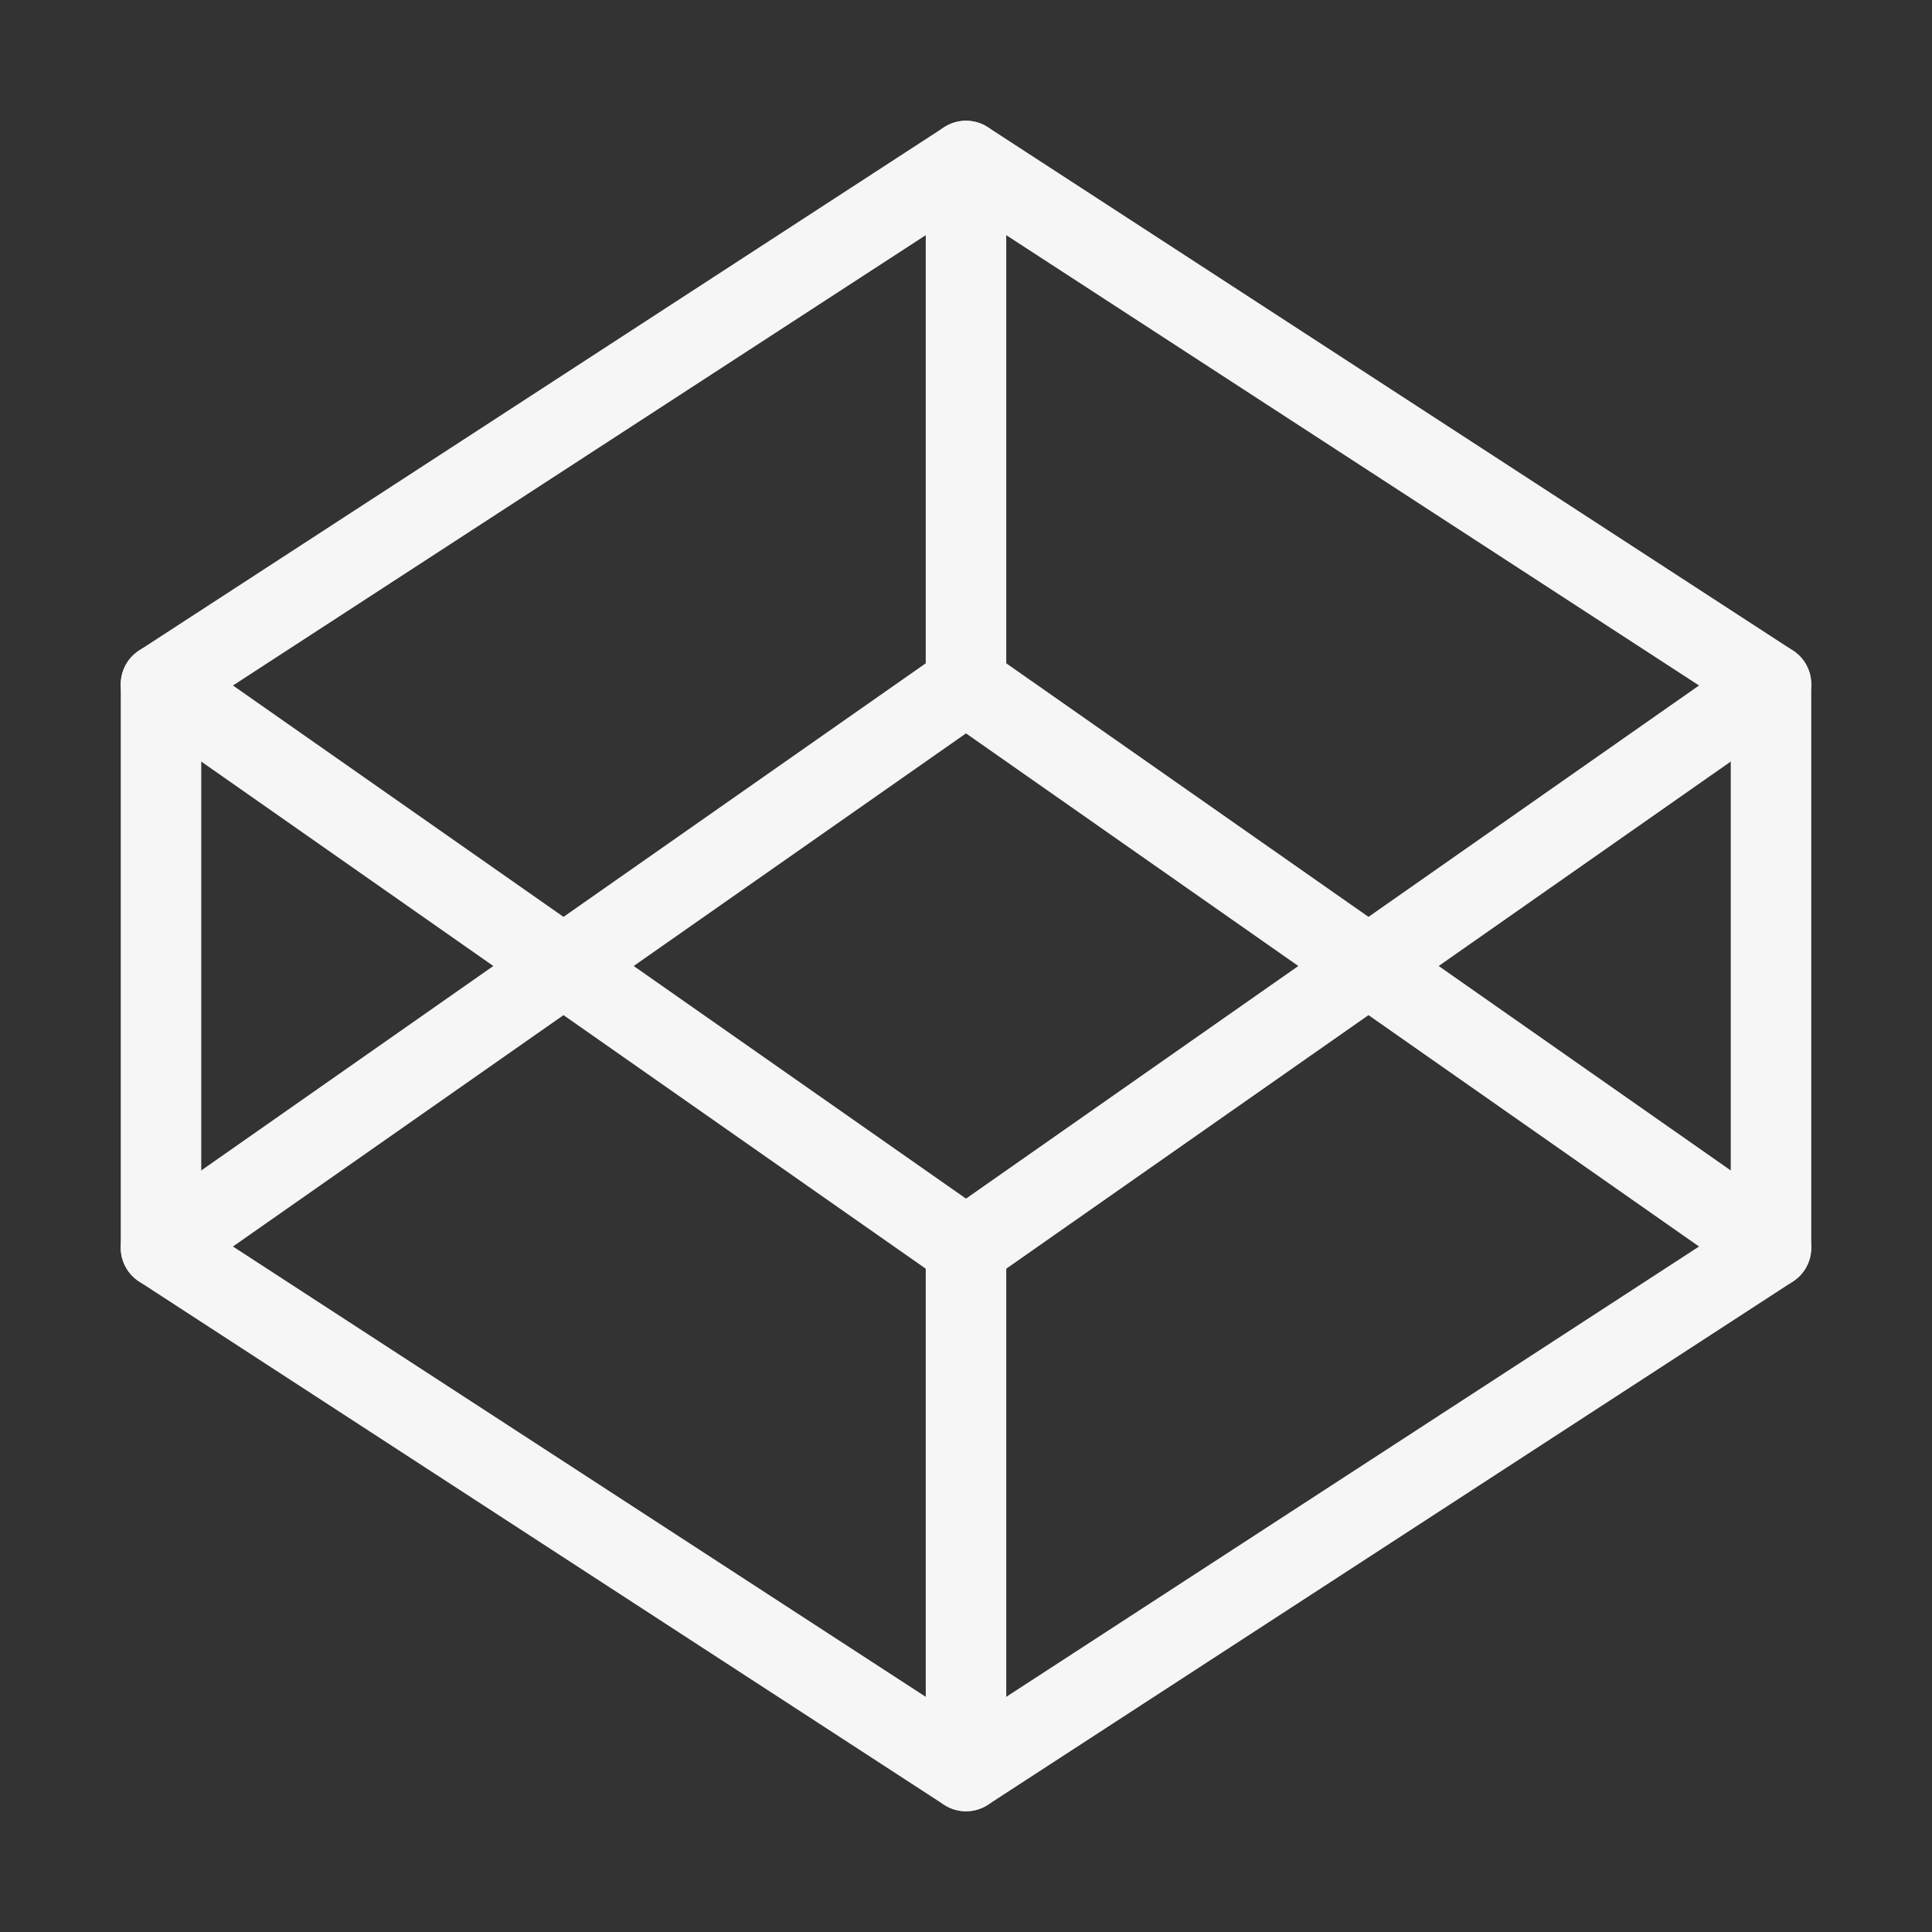 <svg width="48" height="48" viewBox="0 0 48 48" fill="none" xmlns="http://www.w3.org/2000/svg">
<rect x="0" y="0" width="48" height="48" fill="#333333" stroke="none"/>
<path d="M24 4L44 17V31L24 44L4 31V17L24 4Z" stroke="#F6F6F6" stroke-width="2" stroke-linecap="round" stroke-linejoin="round"/>
<path d="M24 44V31" stroke="#F6F6F6" stroke-width="2" stroke-linecap="round" stroke-linejoin="round"/>
<path d="M44 17L24 31L4 17" stroke="#F6F6F6" stroke-width="2" stroke-linecap="round" stroke-linejoin="round"/>
<path d="M4 31L24 17L44 31" stroke="#F6F6F6" stroke-width="2" stroke-linecap="round" stroke-linejoin="round"/>
<path d="M24 4V17" stroke="#F6F6F6" stroke-width="2" stroke-linecap="round" stroke-linejoin="round"/>
</svg>
